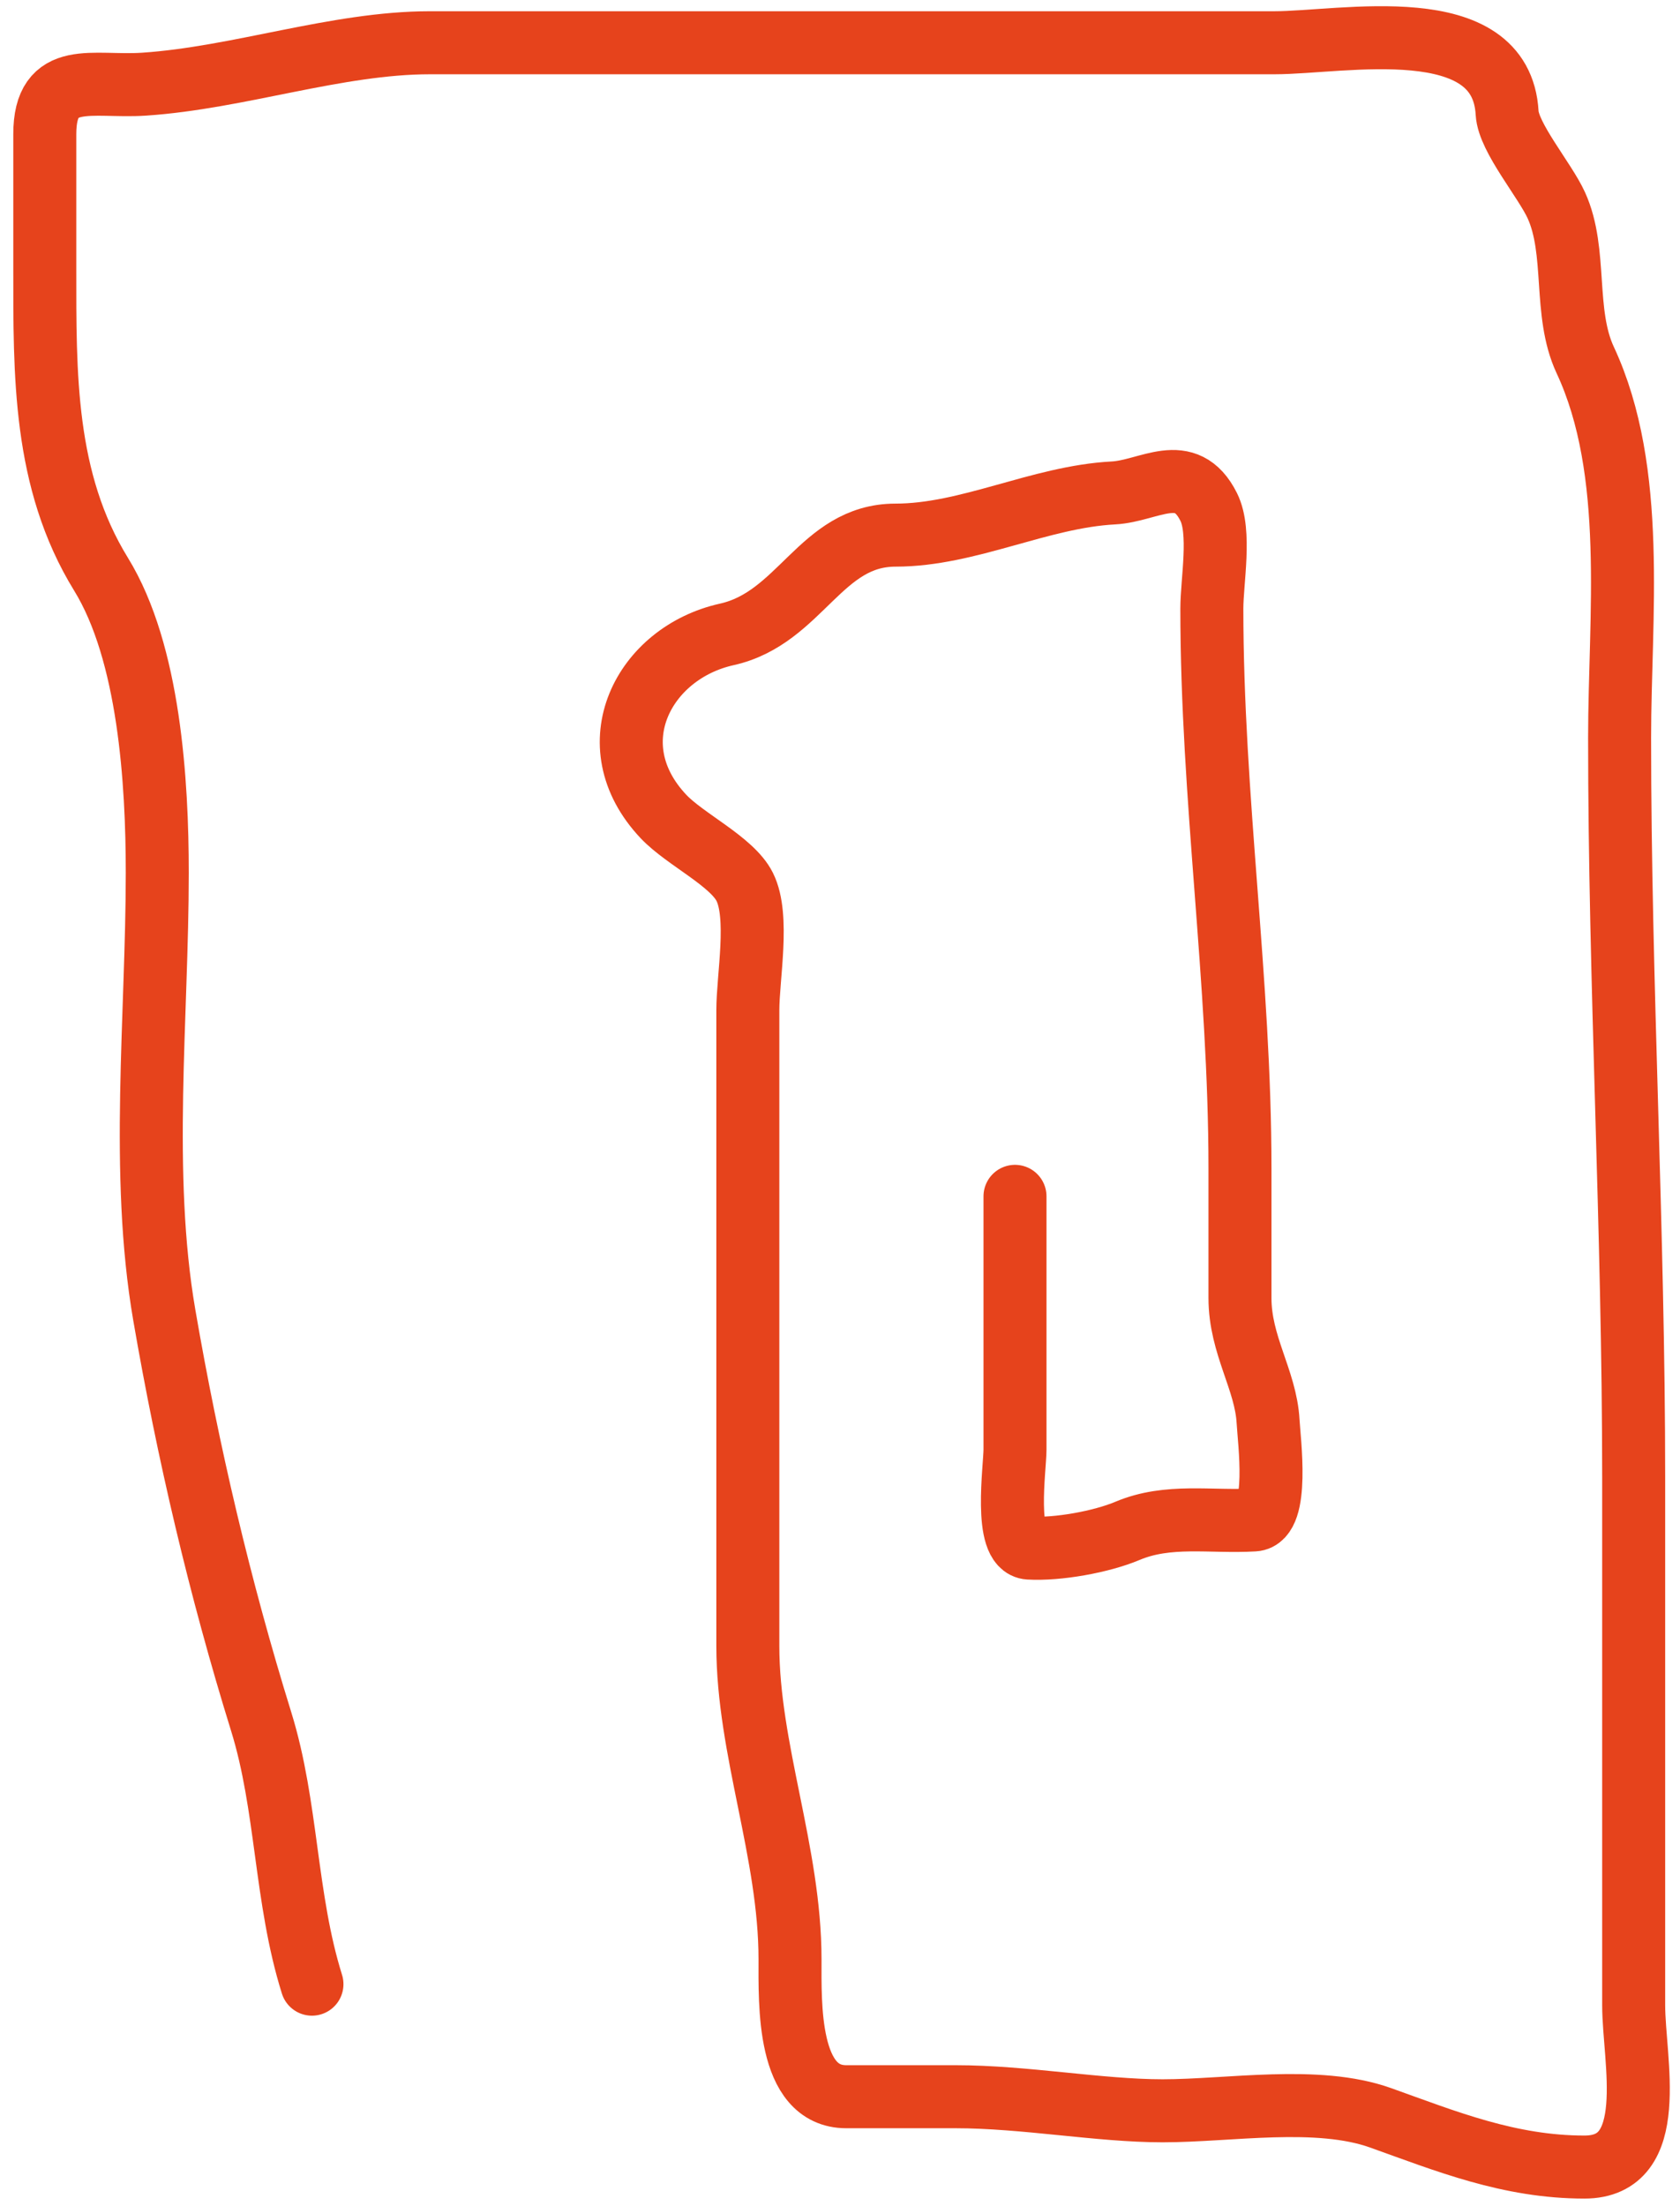 <?xml version="1.0" encoding="UTF-8"?>
<svg xmlns="http://www.w3.org/2000/svg" width="80" height="105" viewBox="0 0 80 105" fill="none">
  <path d="M14.855 94.434C13.569 90.335 13.691 85.978 12.437 81.936C10.463 75.576 8.949 69.114 7.824 62.593C6.662 55.854 7.489 48.379 7.489 41.539C7.489 37.225 7.113 31.069 4.811 27.329C2.061 22.86 2.133 17.791 2.133 12.748C2.133 10.627 2.133 8.507 2.133 6.387C2.133 3.295 4.395 4.17 6.857 4.006C11.37 3.705 16.037 2.035 20.472 2.035C25.915 2.035 31.358 2.035 36.801 2.035C44.762 2.035 52.722 2.035 60.683 2.035C63.935 2.035 71.494 0.459 71.768 5.382C71.832 6.549 73.57 8.58 74.111 9.772C75.119 11.99 74.43 14.872 75.487 17.137C77.964 22.445 77.124 29.385 77.124 35.104C77.124 46.827 77.794 58.555 77.794 70.33C77.794 78.7 77.794 87.069 77.794 95.439C77.794 98.047 79.074 103.139 75.45 103.139C71.871 103.139 68.873 101.914 65.742 100.795C62.73 99.72 58.551 100.461 55.363 100.461C52.355 100.461 48.795 99.791 45.506 99.791C43.77 99.791 42.034 99.791 40.298 99.791C37.48 99.791 37.62 95.366 37.62 93.244C37.62 88.172 35.611 83.254 35.611 78.328C35.611 72.723 35.611 67.119 35.611 61.514C35.611 57.038 35.611 52.562 35.611 48.086C35.611 46.502 36.168 43.619 35.462 42.209C34.855 40.993 32.63 39.957 31.594 38.861C28.362 35.438 30.654 31.072 34.607 30.194C38.13 29.41 39.064 25.469 42.642 25.469C46.122 25.469 49.506 23.646 53.02 23.461C54.727 23.371 56.46 21.934 57.558 24.13C58.153 25.321 57.707 27.65 57.707 28.966C57.707 37.969 59.046 46.667 59.046 55.6C59.046 57.658 59.046 59.716 59.046 61.775C59.046 64.026 60.275 65.676 60.385 67.652C60.436 68.567 60.923 72.268 59.715 72.339C57.65 72.46 55.634 72.041 53.689 72.86C52.447 73.383 50.37 73.758 49.002 73.678C47.786 73.606 48.333 69.856 48.333 68.991C48.333 64.974 48.333 60.956 48.333 56.939" stroke="#E6431C" stroke-width="3" stroke-linecap="round"></path>
</svg>
